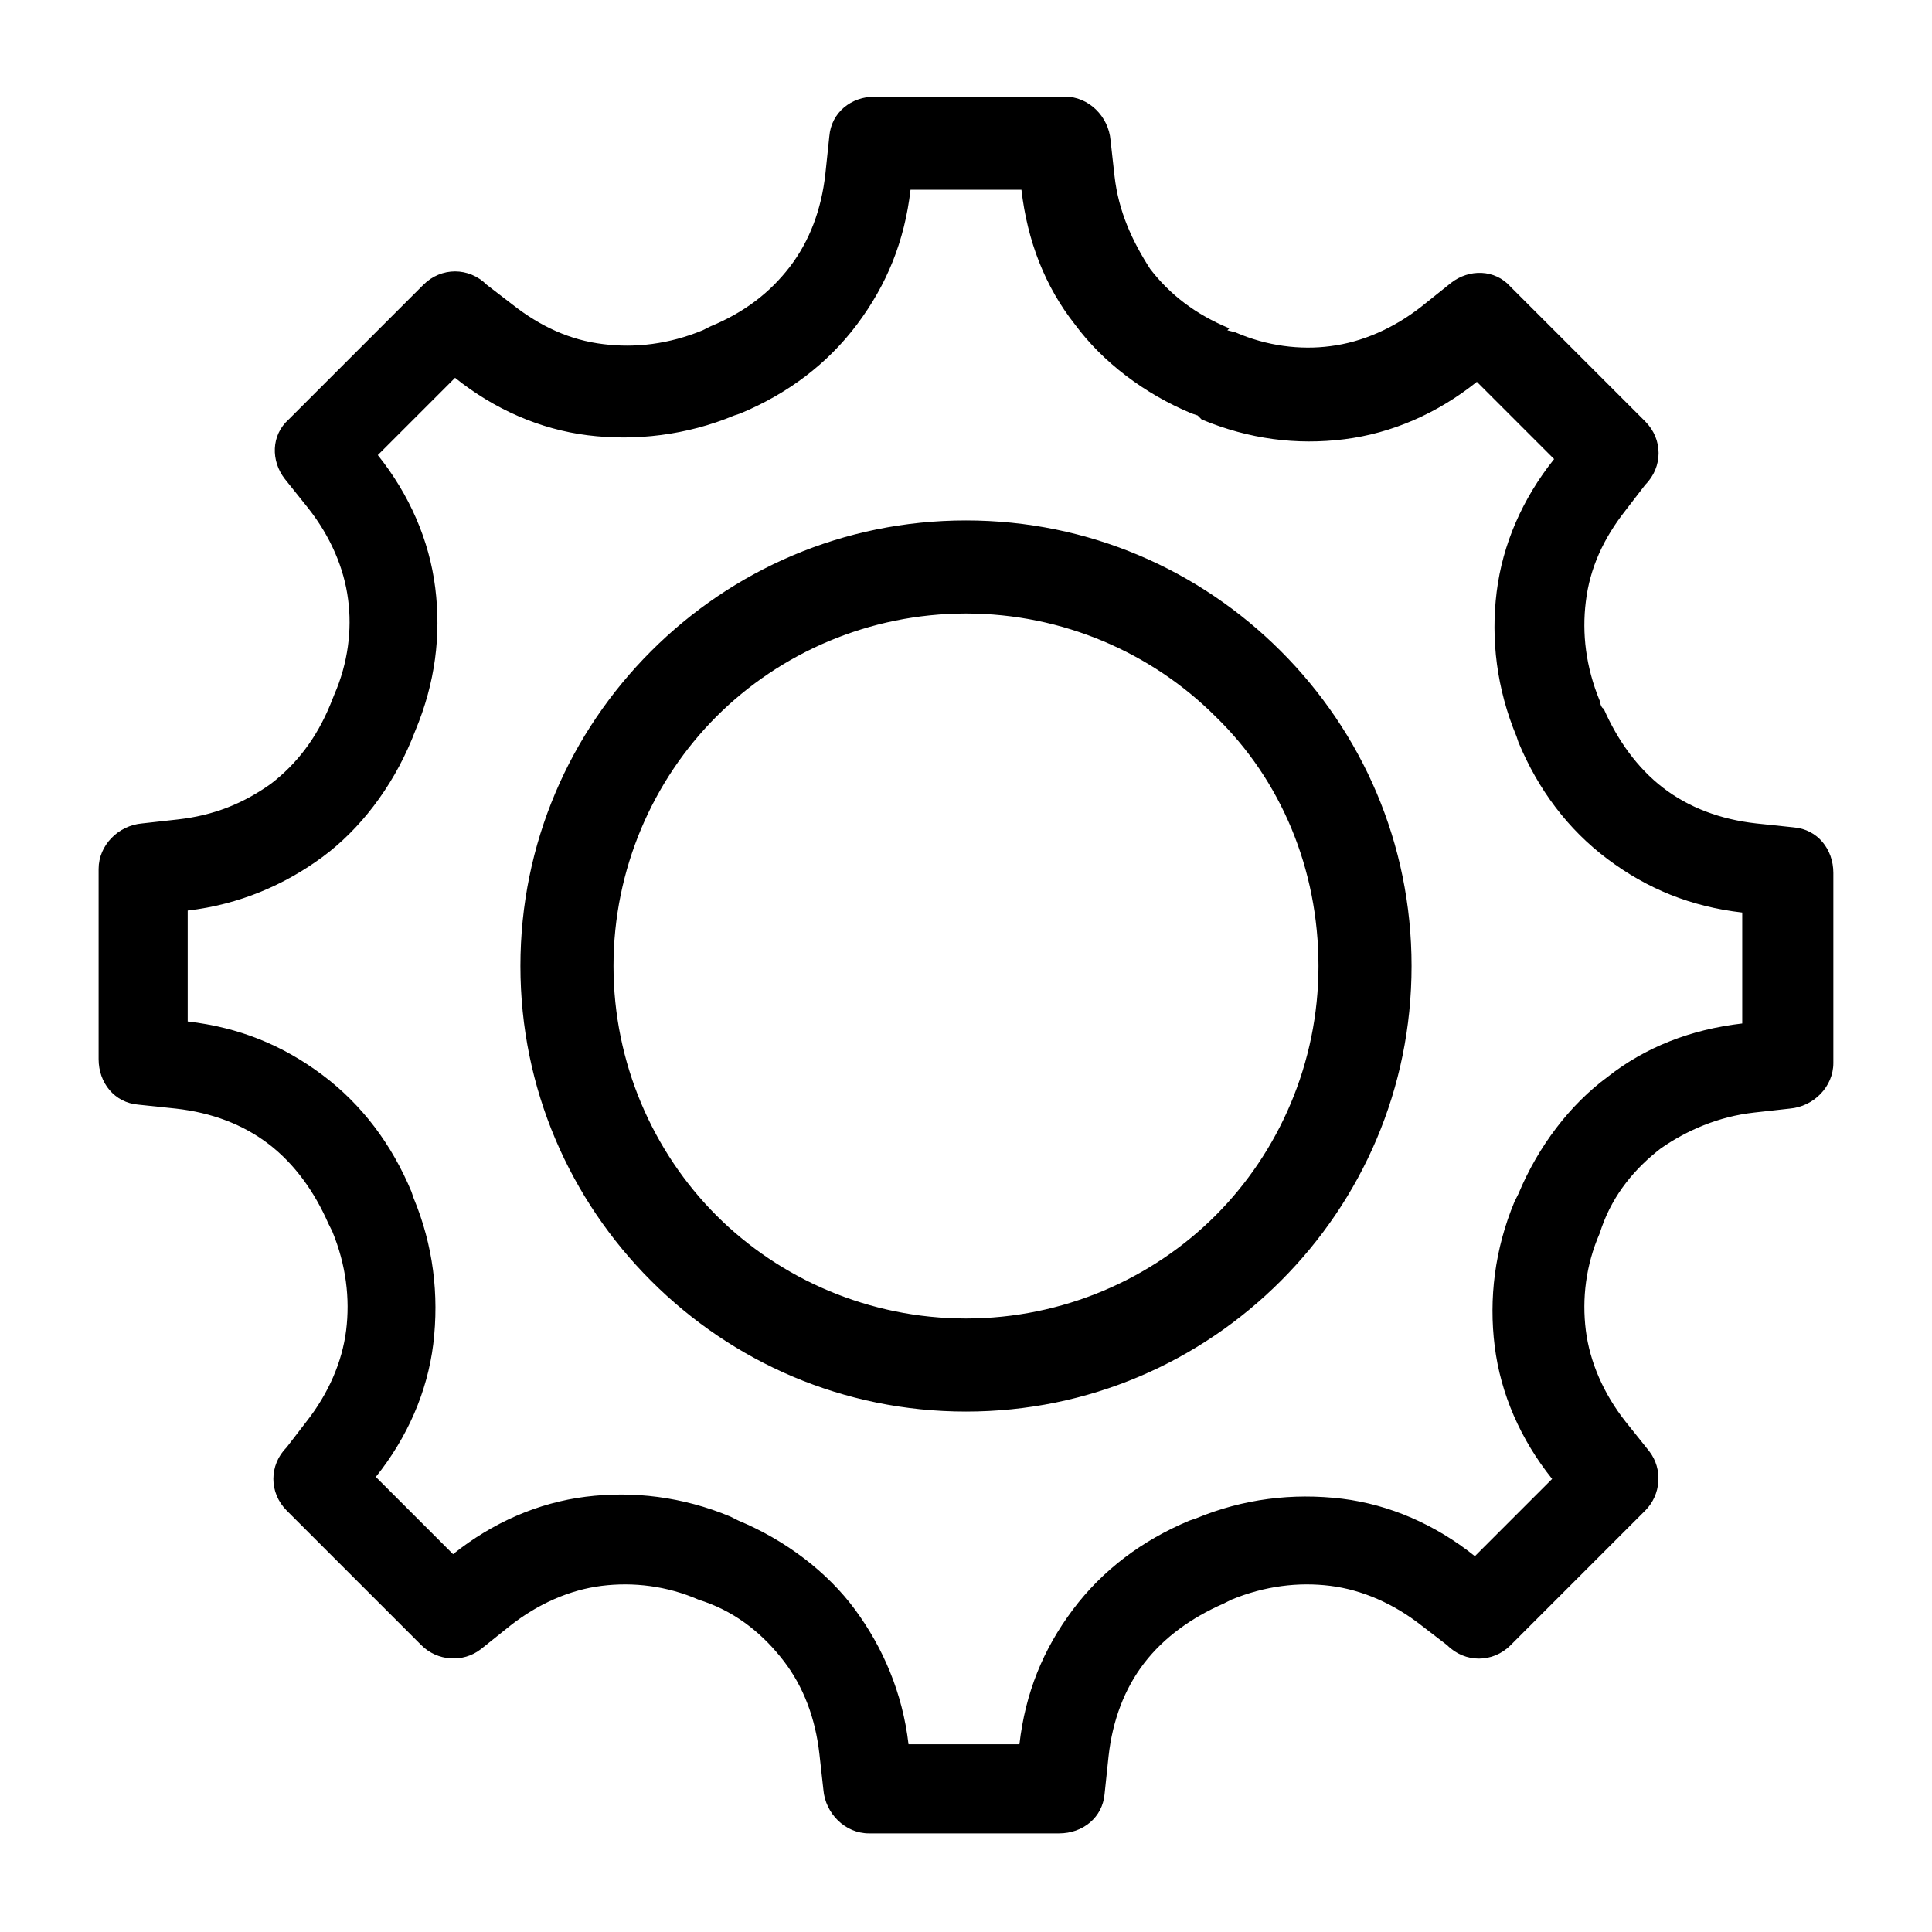 <?xml version="1.0" encoding="UTF-8"?>
<!-- Uploaded to: SVG Repo, www.svgrepo.com, Generator: SVG Repo Mixer Tools -->
<svg fill="#000000" width="800px" height="800px" version="1.1" viewBox="144 144 512 512" xmlns="http://www.w3.org/2000/svg">
 <path d="m469.27 231.54 2.098 0.523c8.398 3.672 17.32 4.723 25.191 3.672 8.398-1.051 16.793-4.723 24.141-10.496l7.871-6.297c4.723-3.672 11.547-3.672 15.742 1.051l35.688 35.688c4.723 4.723 4.723 12.07 0 16.793l-5.246 6.824c-5.773 7.348-9.445 15.219-10.496 24.141-1.051 8.398 0 17.32 3.672 26.238 0 0.523 0.523 2.098 1.051 2.098 3.672 8.398 8.922 15.742 15.742 20.992 6.824 5.246 15.219 8.398 24.664 9.445l9.973 1.051c6.297 0.523 10.496 5.773 10.496 12.07v50.383c0 6.297-5.246 11.547-11.547 12.07l-9.445 1.051c-9.445 1.051-17.844 4.723-24.664 9.445-6.824 5.246-12.594 12.07-15.742 20.992l-0.527 1.574c-3.672 8.398-4.723 17.32-3.672 25.715 1.051 8.398 4.723 16.793 10.496 24.141l6.297 7.871c3.672 4.723 3.148 11.547-1.051 15.742l-35.688 35.688c-4.723 4.723-12.07 4.723-16.793 0l-6.824-5.246c-7.348-5.773-15.742-9.445-24.141-10.496-8.398-1.051-17.32 0-26.238 3.672l-2.098 1.051c-8.398 3.672-15.742 8.922-20.992 15.742-5.246 6.824-8.398 15.219-9.445 24.664l-1.051 9.973c-0.523 6.297-5.773 10.496-12.07 10.496h-50.383c-6.297 0-11.547-5.246-12.07-11.547l-1.051-9.445c-1.051-9.445-4.199-17.844-9.445-24.664-5.246-6.824-12.07-12.594-20.992-15.742l-1.574-0.527c-8.398-3.672-17.32-4.723-25.715-3.672-8.398 1.051-16.793 4.723-24.141 10.496l-7.871 6.297c-4.723 3.672-11.547 3.148-15.742-1.051l-35.688-35.688c-4.723-4.723-4.723-12.07 0-16.793l5.246-6.824c5.773-7.348 9.445-15.742 10.496-24.141 1.051-8.398 0-17.32-3.672-26.238l-1.051-2.098c-3.672-8.398-8.922-15.742-15.742-20.992-6.824-5.246-15.219-8.398-24.664-9.445l-9.973-1.051c-6.297-0.523-10.496-5.773-10.496-12.07v-50.383c0-6.297 5.246-11.547 11.547-12.07l9.445-1.051c9.445-1.051 17.32-4.199 24.664-9.445 6.824-5.246 12.07-12.07 15.742-20.992l1.051-2.625c3.672-8.398 4.723-17.32 3.672-25.191-1.051-8.398-4.723-16.793-10.496-24.141l-6.297-7.871c-3.672-4.723-3.672-11.547 1.051-15.742l35.688-35.688c4.723-4.723 12.07-4.723 16.793 0l6.824 5.246c7.348 5.773 15.219 9.445 24.141 10.496 8.398 1.051 17.32 0 26.238-3.672l2.098-1.051c8.922-3.672 15.742-8.922 20.992-15.742 5.246-6.824 8.398-15.219 9.445-24.664l1.051-9.973c0.523-6.297 5.773-10.496 12.07-10.496h50.383c6.297 0 11.547 5.246 12.07 11.547l1.051 9.445c1.051 9.445 4.723 17.32 9.445 24.664 5.246 6.824 12.07 12.07 20.992 15.742zm-7.875 22.566-1.574-0.523c-12.594-5.246-23.617-13.645-30.965-23.617-7.871-9.973-12.594-22.043-14.168-35.688h-29.391c-1.574 13.645-6.297 25.191-14.168 35.688-7.871 10.496-18.367 18.367-30.965 23.617l-1.574 0.523c-12.594 5.246-26.238 6.824-38.836 5.246-12.594-1.574-24.664-6.824-35.16-15.219l-20.469 20.469c8.398 10.496 13.645 22.566 15.219 35.16 1.574 12.594 0 25.191-5.246 37.785l-1.051 2.625c-5.246 12.594-13.645 23.617-23.617 30.965-9.973 7.348-22.043 12.594-35.688 14.168v29.391c13.645 1.574 25.191 6.297 35.688 14.168 10.496 7.871 18.367 18.367 23.617 30.965l0.523 1.574c5.246 12.594 6.824 25.715 5.246 38.836-1.574 12.594-6.824 24.664-15.219 35.16l20.469 20.469c10.496-8.398 22.566-13.645 35.16-15.219 12.594-1.574 25.715 0 38.309 5.246l2.098 1.051c12.594 5.246 23.617 13.645 30.965 23.617 7.348 9.973 12.594 22.043 14.168 35.688h29.391c1.574-13.645 6.297-25.191 14.168-35.688s18.367-18.367 30.965-23.617l1.574-0.523c12.594-5.246 25.715-6.824 38.836-5.246 12.594 1.574 24.664 6.824 35.16 15.219l20.469-20.469c-8.398-10.496-13.645-22.566-15.219-35.16s0-25.715 5.246-38.309l1.051-2.098c5.246-12.594 13.645-23.617 23.617-30.965 9.973-7.871 22.043-12.594 35.688-14.168v-29.391c-13.645-1.574-25.191-6.297-35.688-14.168-10.496-7.871-18.367-18.367-23.617-30.965l-0.523-1.574c-5.246-12.594-6.824-25.715-5.246-38.309 1.574-12.594 6.824-24.664 15.219-35.16l-20.469-20.469c-10.496 8.398-22.566 13.645-35.16 15.219-12.594 1.574-25.191 0-37.785-5.246zm-61.398 27.812c32.539 0 61.926 13.121 83.445 34.637 21.516 21.516 34.637 50.906 34.637 83.445s-13.121 61.926-34.637 83.445c-21.516 21.516-50.906 34.637-83.445 34.637s-61.926-13.121-83.445-34.637c-21.516-21.516-34.637-50.906-34.637-83.445s13.121-61.926 34.637-83.445c21.516-21.516 50.906-34.637 83.445-34.637zm66.125 51.957c-16.793-16.793-40.41-27.289-66.125-27.289s-49.332 10.496-66.125 27.289-27.289 40.41-27.289 66.125 10.496 49.332 27.289 66.125 40.41 27.289 66.125 27.289 49.332-10.496 66.125-27.289 27.289-40.41 27.289-66.125-9.973-49.332-27.289-66.125z"/>
</svg>